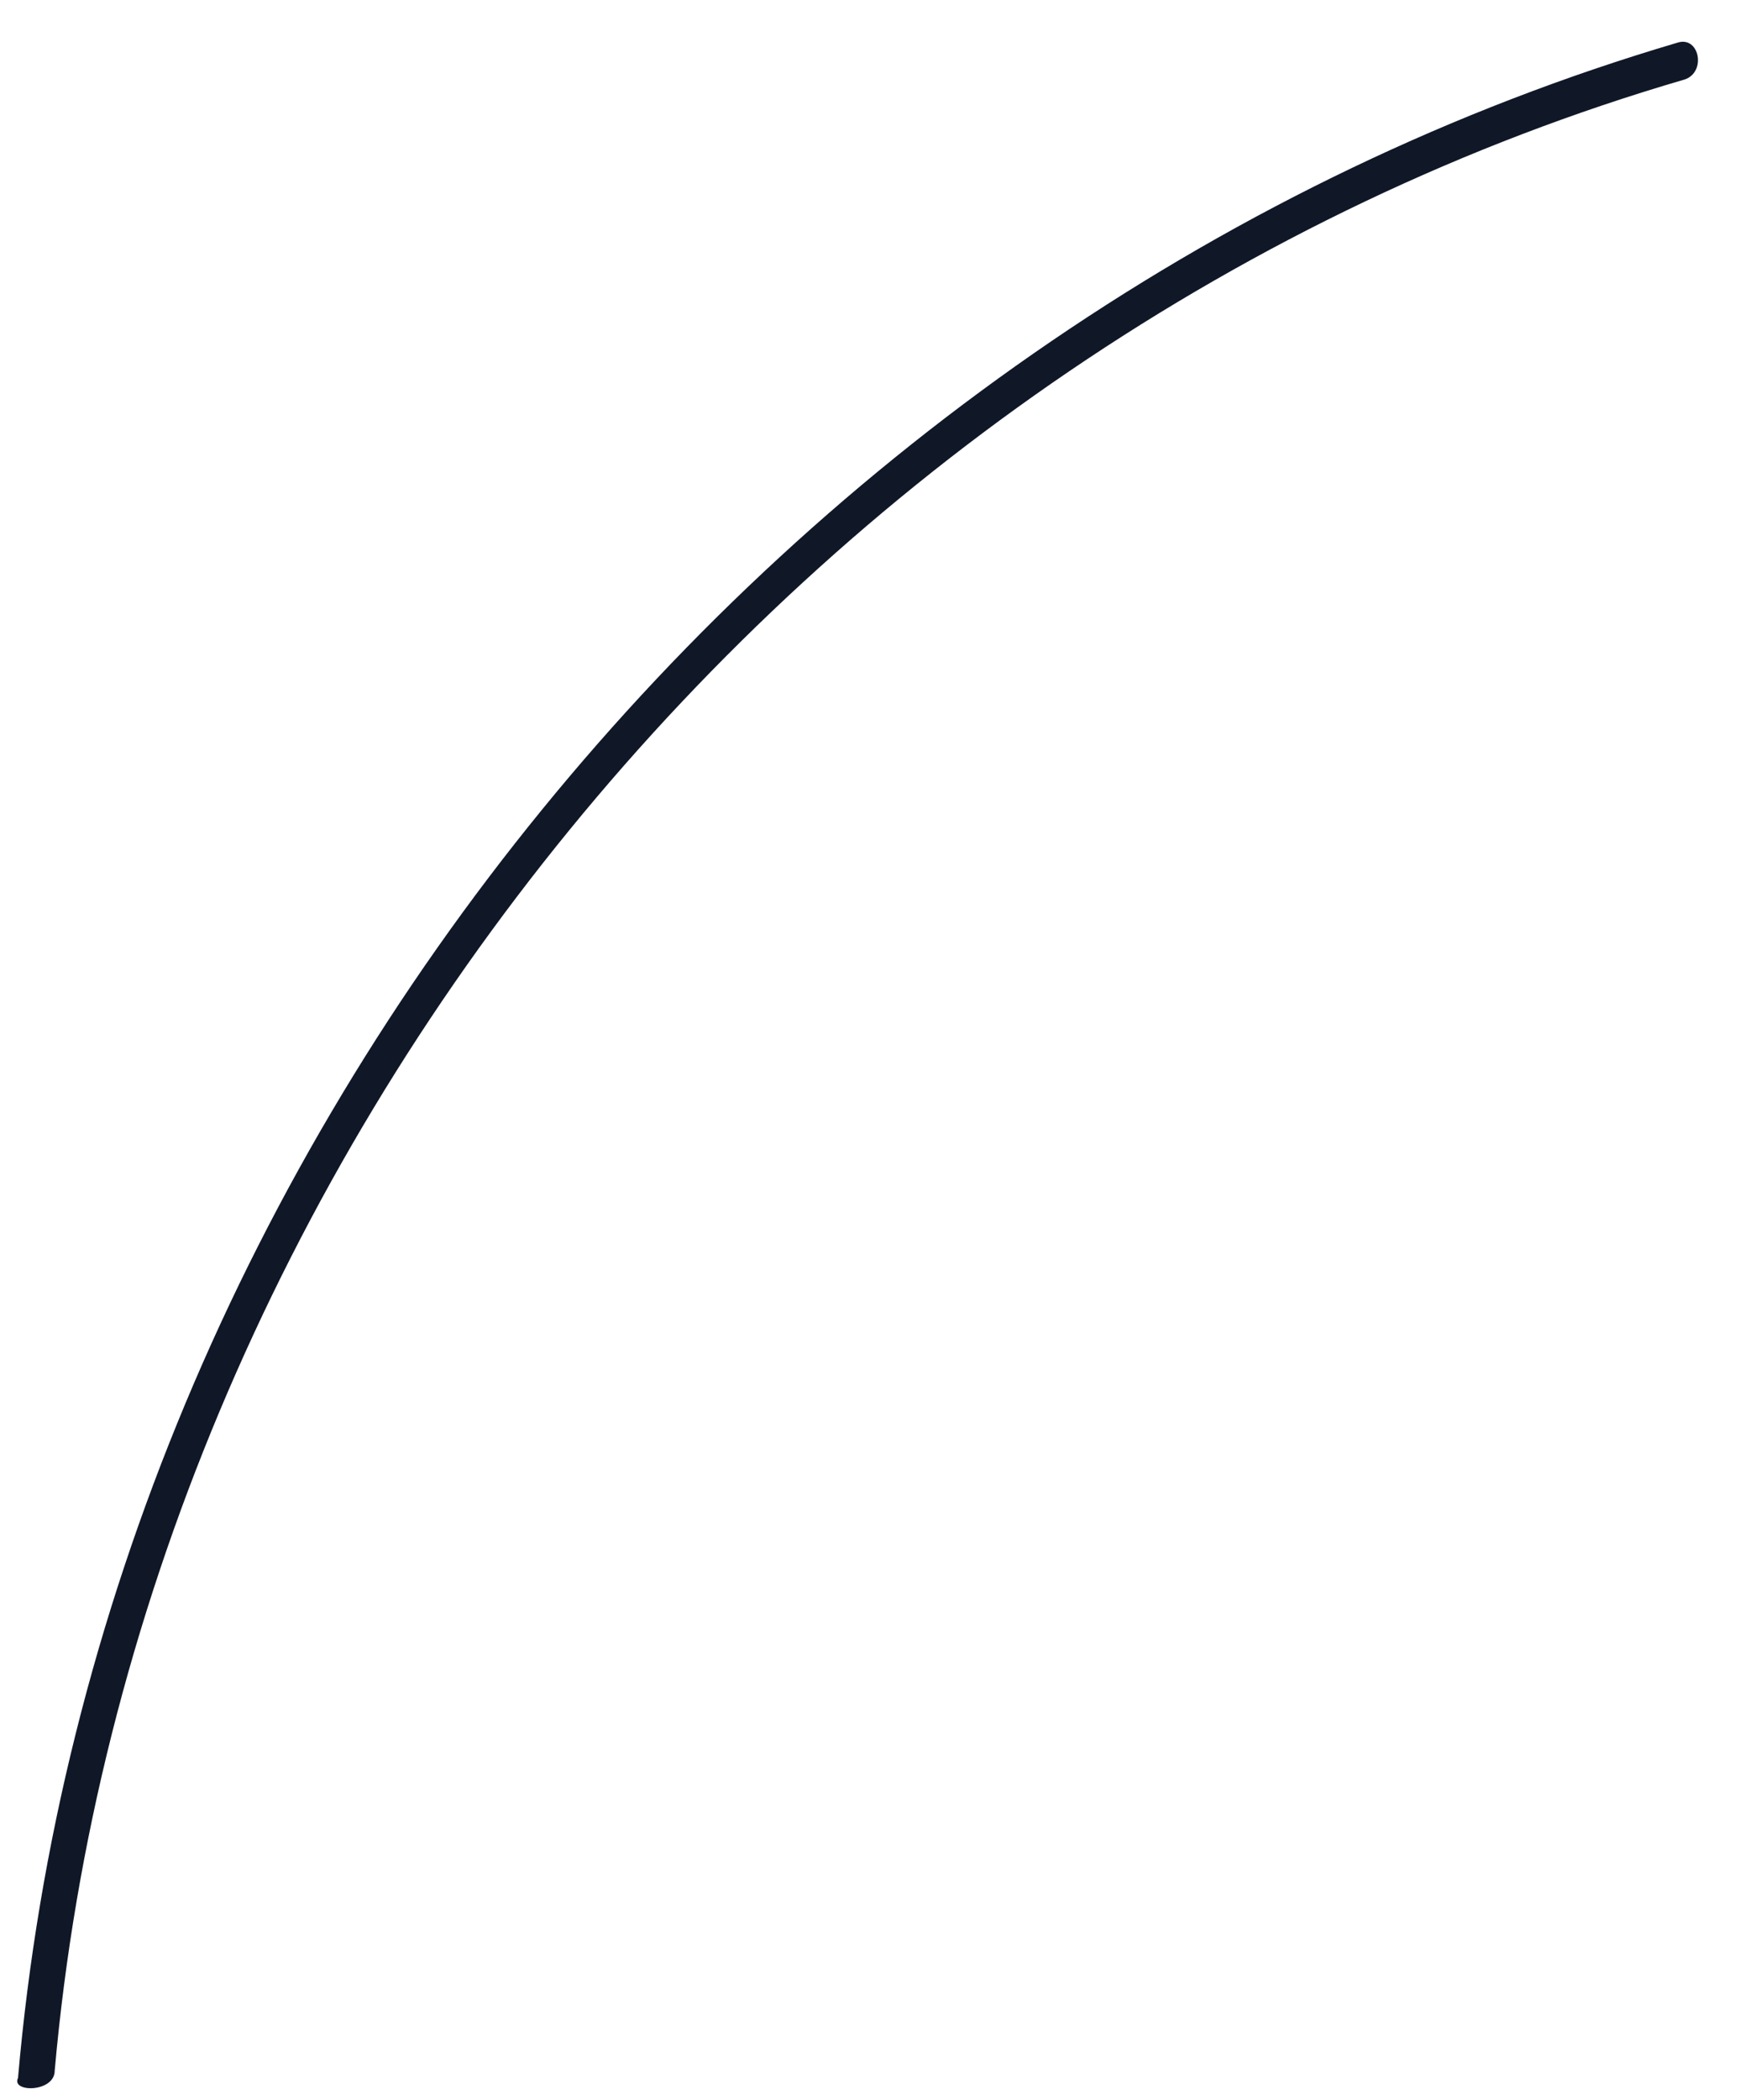<?xml version="1.0" encoding="UTF-8"?> <svg xmlns="http://www.w3.org/2000/svg" width="34" height="41" viewBox="0 0 34 41" fill="none"> <path d="M1.069 40.431C2.647 22.641 15.703 6.573 32.919 1.552C33.349 1.408 33.206 0.691 32.775 0.834C15.272 5.999 1.93 22.354 0.352 40.574C0.209 40.861 1.069 40.861 1.069 40.431Z" fill="#101828"></path> </svg> 
